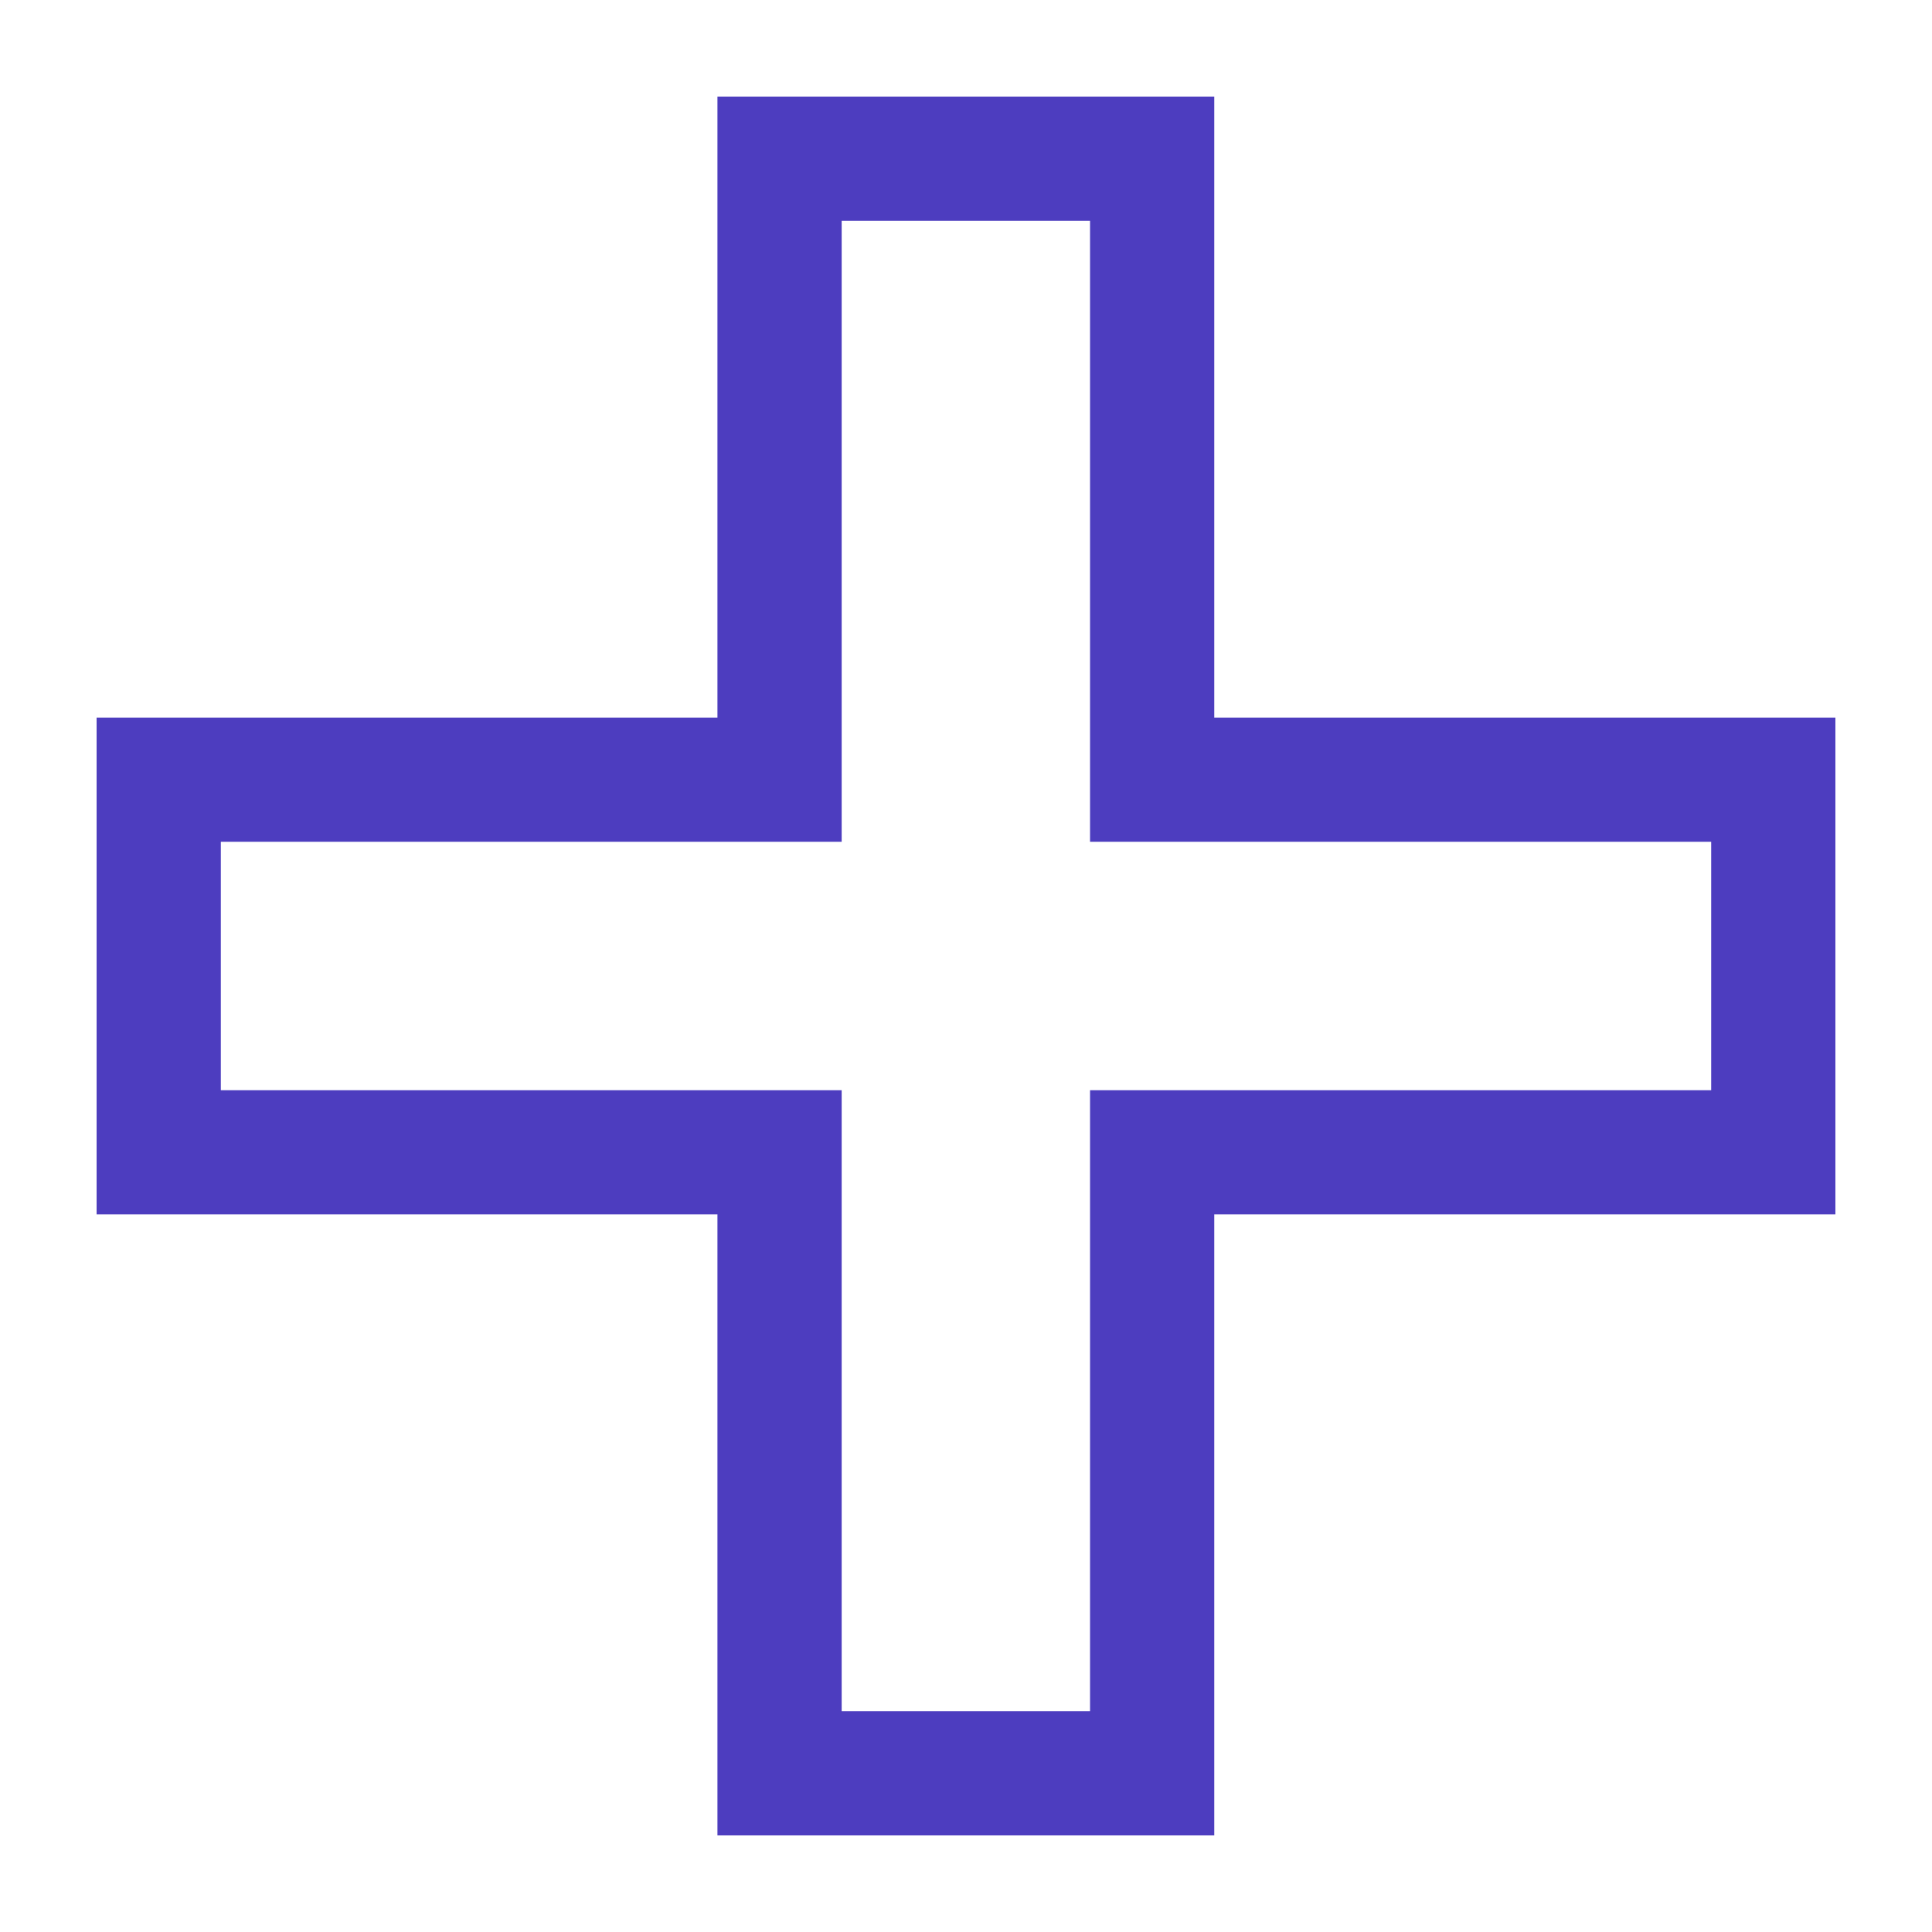 <svg width="20" height="20" viewBox="0 0 20 20" fill="none" xmlns="http://www.w3.org/2000/svg">
<path d="M17.714 11.286V8.714H11.284V2.286H8.713V8.714H2.286V11.286H8.713V17.714H11.284V11.286H17.714ZM12.57 7.429H19V12.571H12.57V19H7.427V12.571H1V7.429H7.427V1H12.57V7.429Z" fill="#4D3DBF"/>
</svg>

